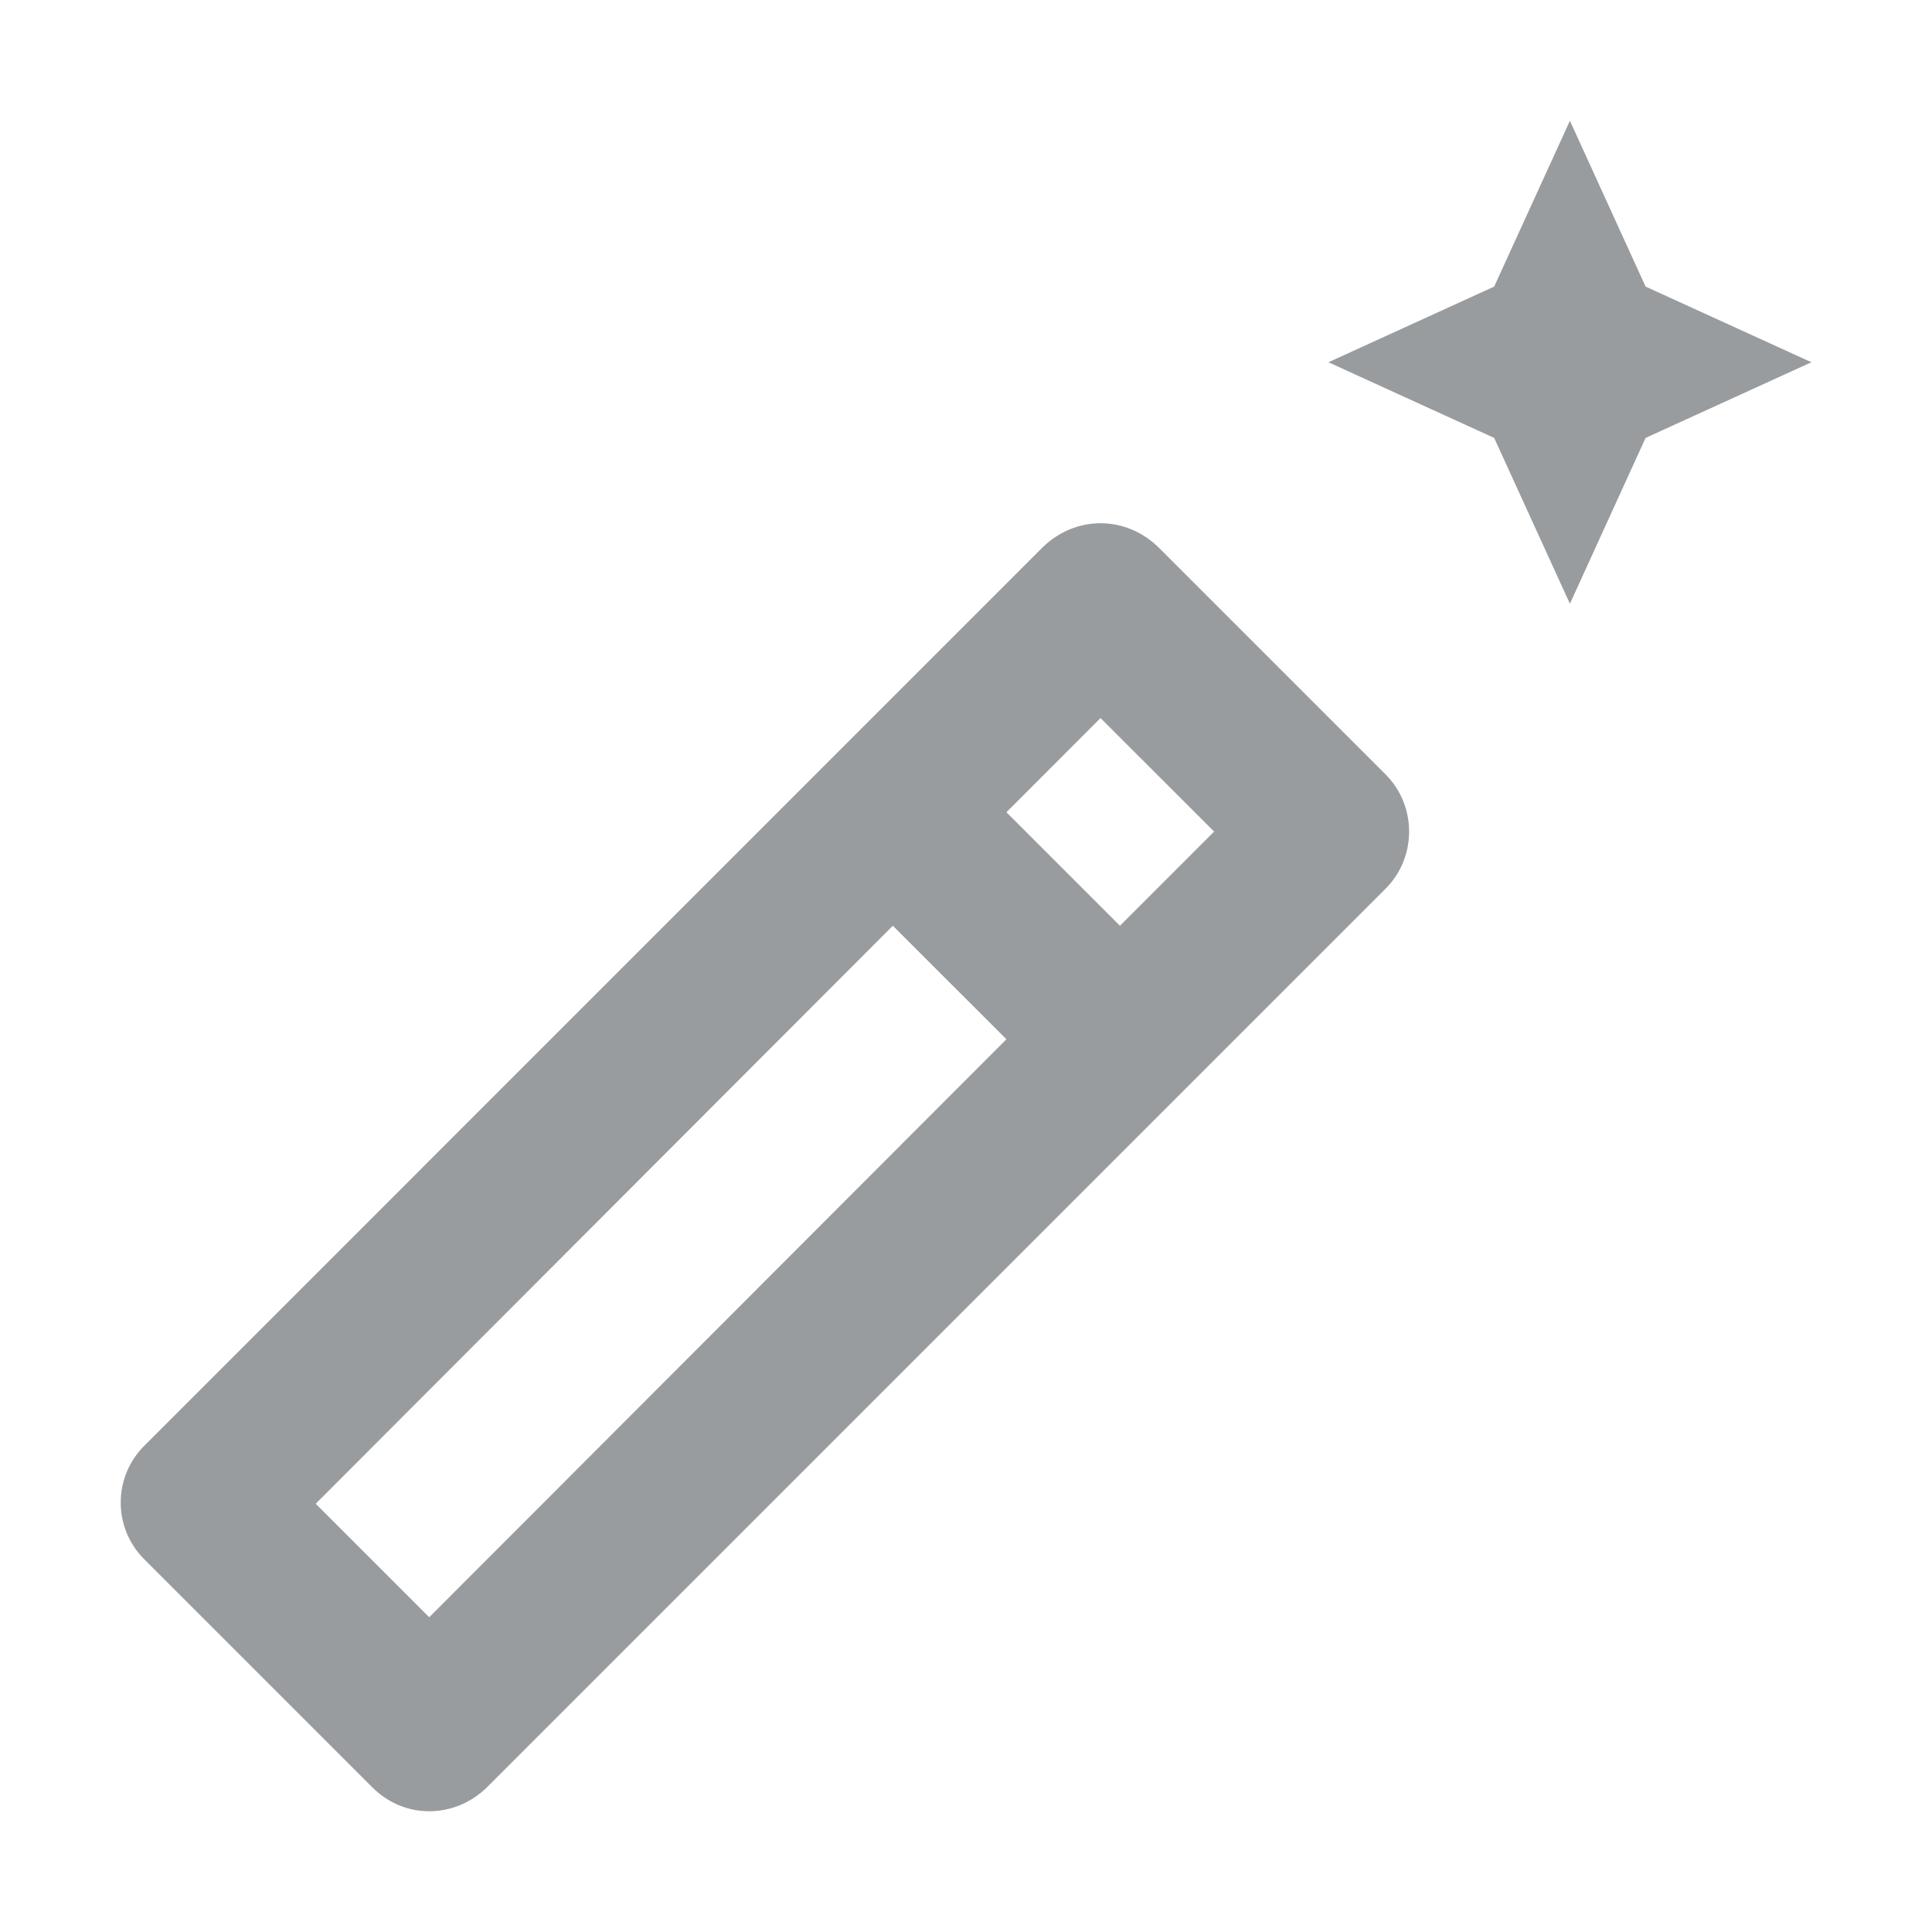 <svg width="24" height="24" viewBox="0 0 24 24" fill="none" xmlns="http://www.w3.org/2000/svg">
<g id="auto_fix_normal">
<g id="Vector">
<path d="M19.502 7.5L20.442 5.44L22.502 4.5L20.442 3.56L19.502 1.5L18.561 3.56L16.502 4.5L18.561 5.44L19.502 7.5Z" fill="#999C9F"/>
<path d="M17.212 9.62L14.382 6.79C14.181 6.6 13.931 6.5 13.671 6.5C13.412 6.5 13.162 6.6 12.961 6.79L1.792 17.96C1.402 18.35 1.402 18.98 1.792 19.37L4.622 22.2C4.822 22.4 5.072 22.5 5.332 22.5C5.592 22.5 5.842 22.4 6.042 22.21L17.212 11.04C17.602 10.65 17.602 10.01 17.212 9.62ZM13.671 8.92L15.082 10.33L13.912 11.5L12.502 10.09L13.671 8.92ZM5.332 20.09L3.922 18.68L11.091 11.5L12.502 12.91L5.332 20.09Z" fill="#999C9F"/>
</g>
</g>
</svg>
